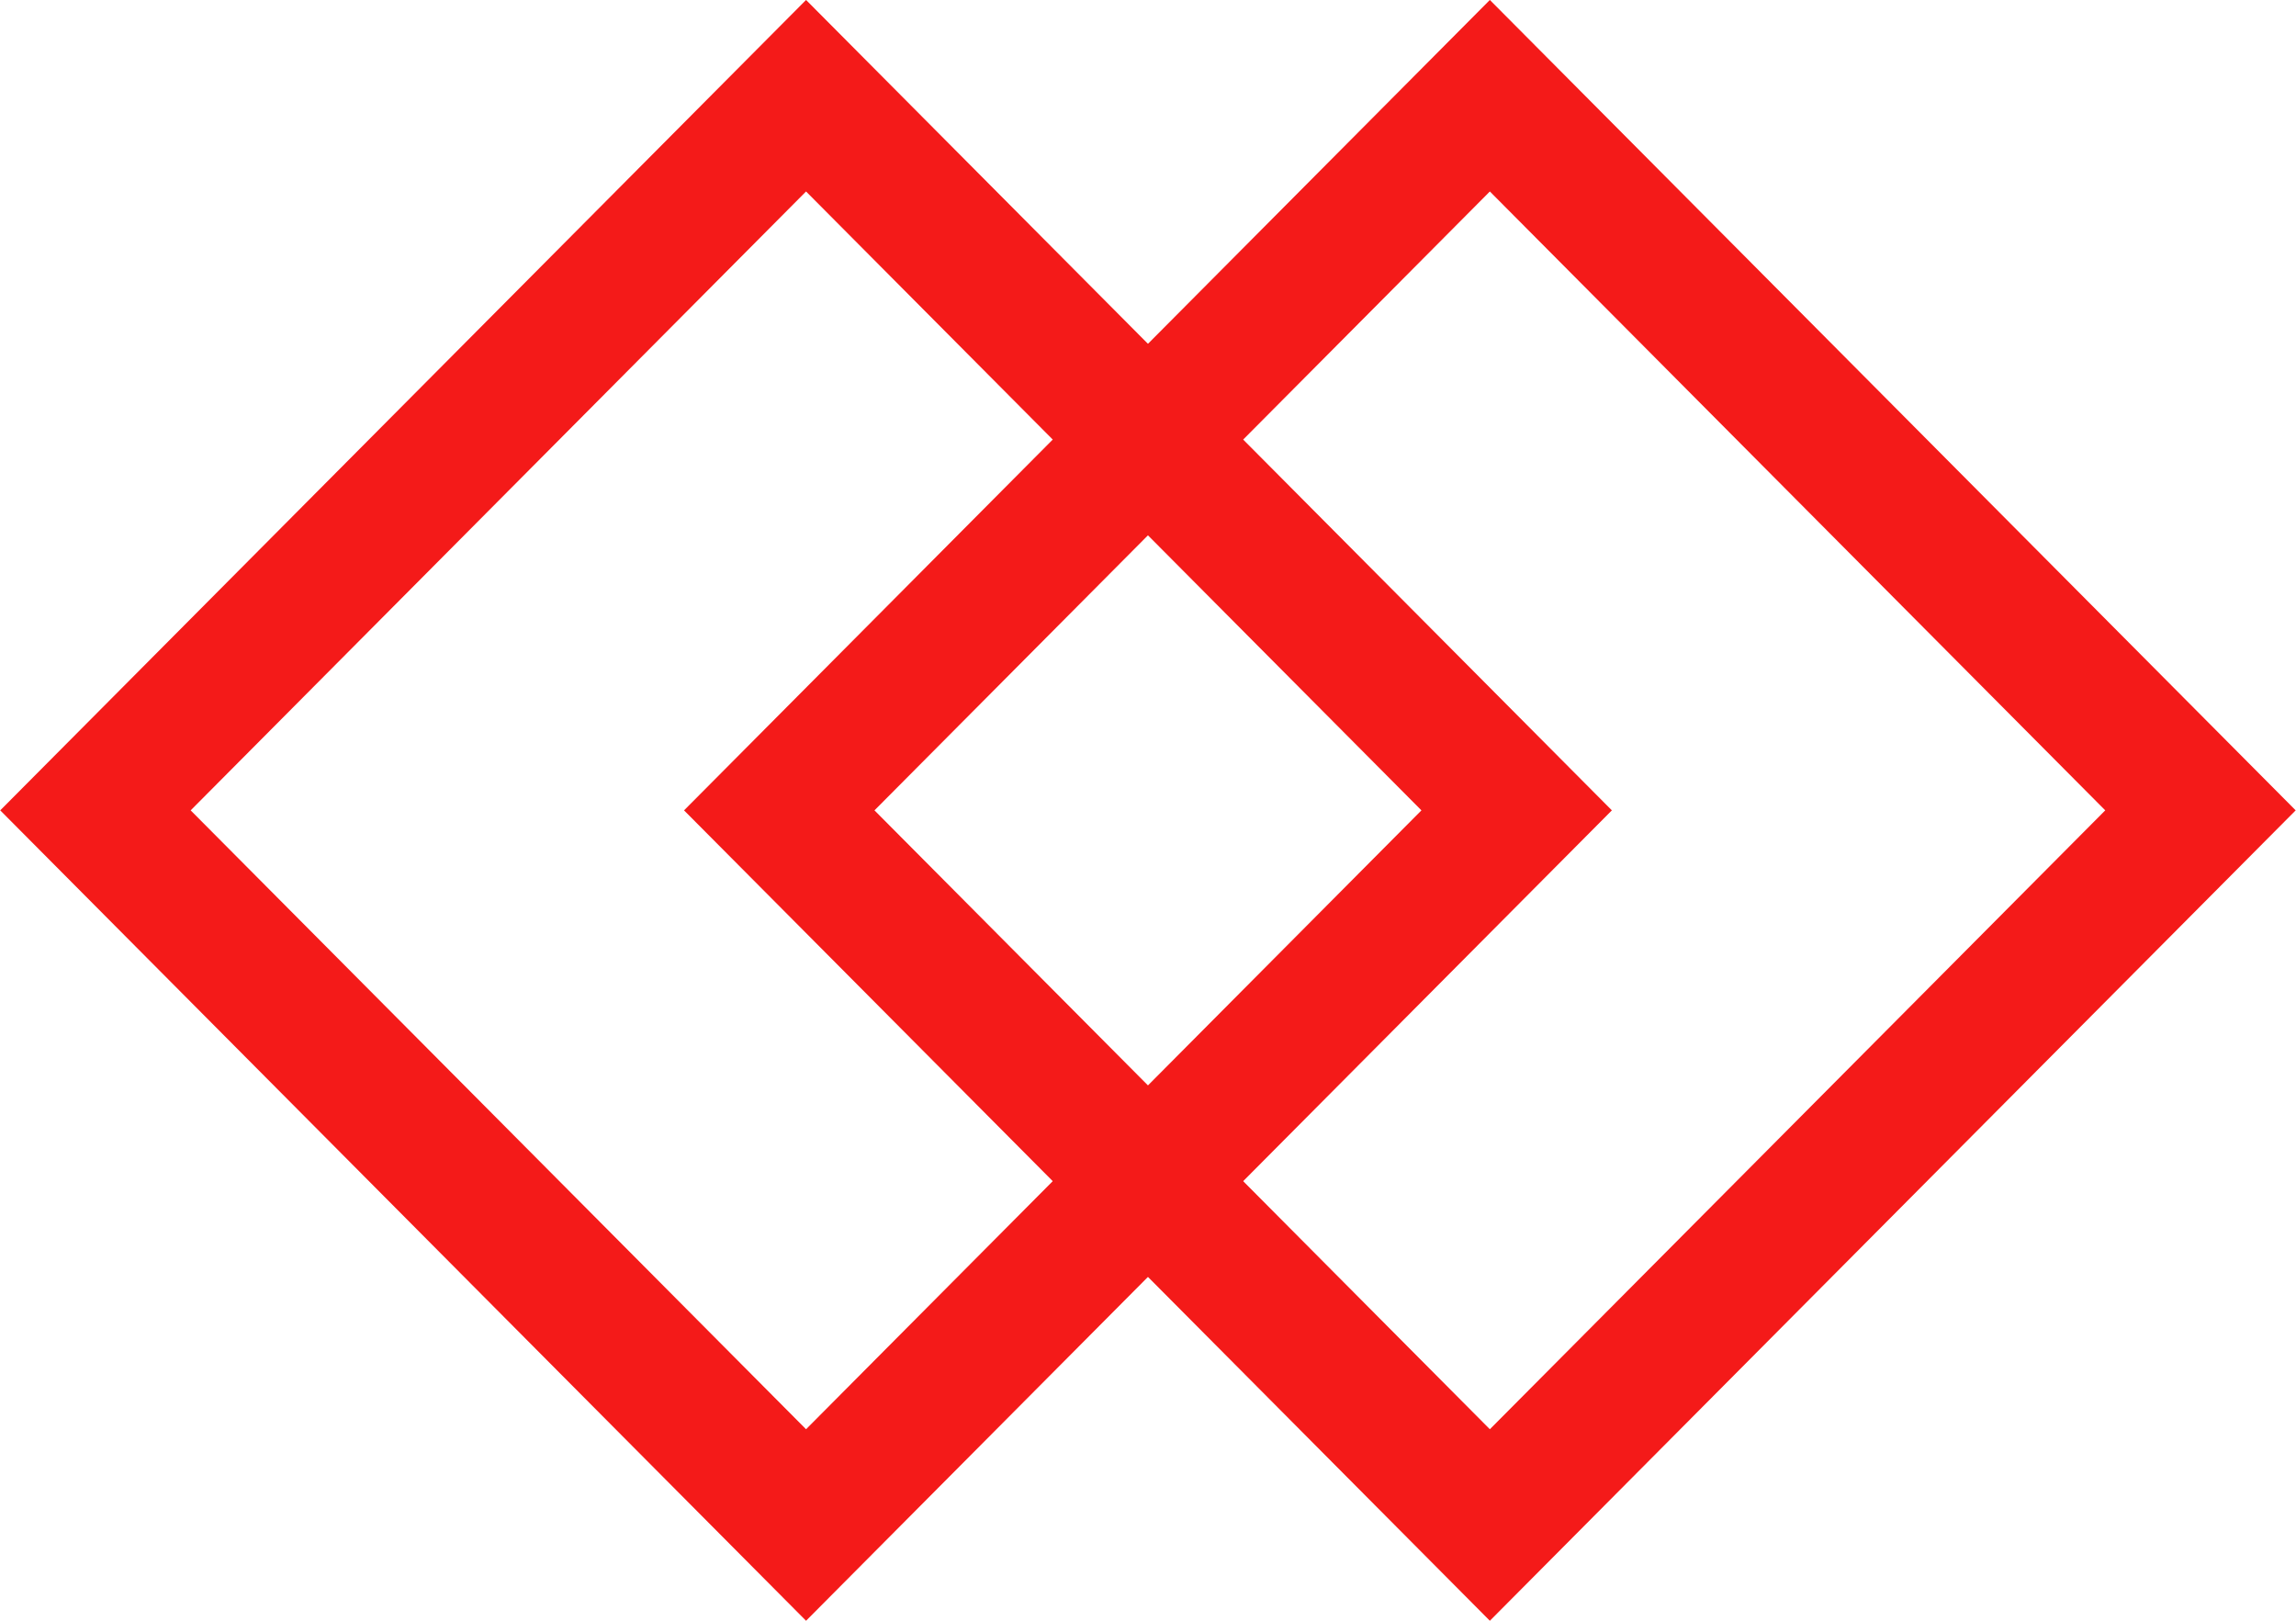 <svg width="17" height="12" viewBox="0 0 17 12" fill="none" xmlns="http://www.w3.org/2000/svg">
<rect y="0.709" width="7.463" height="7.463" transform="matrix(0.705 0.709 -0.705 0.709 6.468 0.206)" stroke="#f41a19"/>
<rect y="0.709" width="7.463" height="7.463" transform="matrix(0.705 0.709 -0.705 0.709 11.531 0.206)" stroke="#f41a19"/>
</svg>
